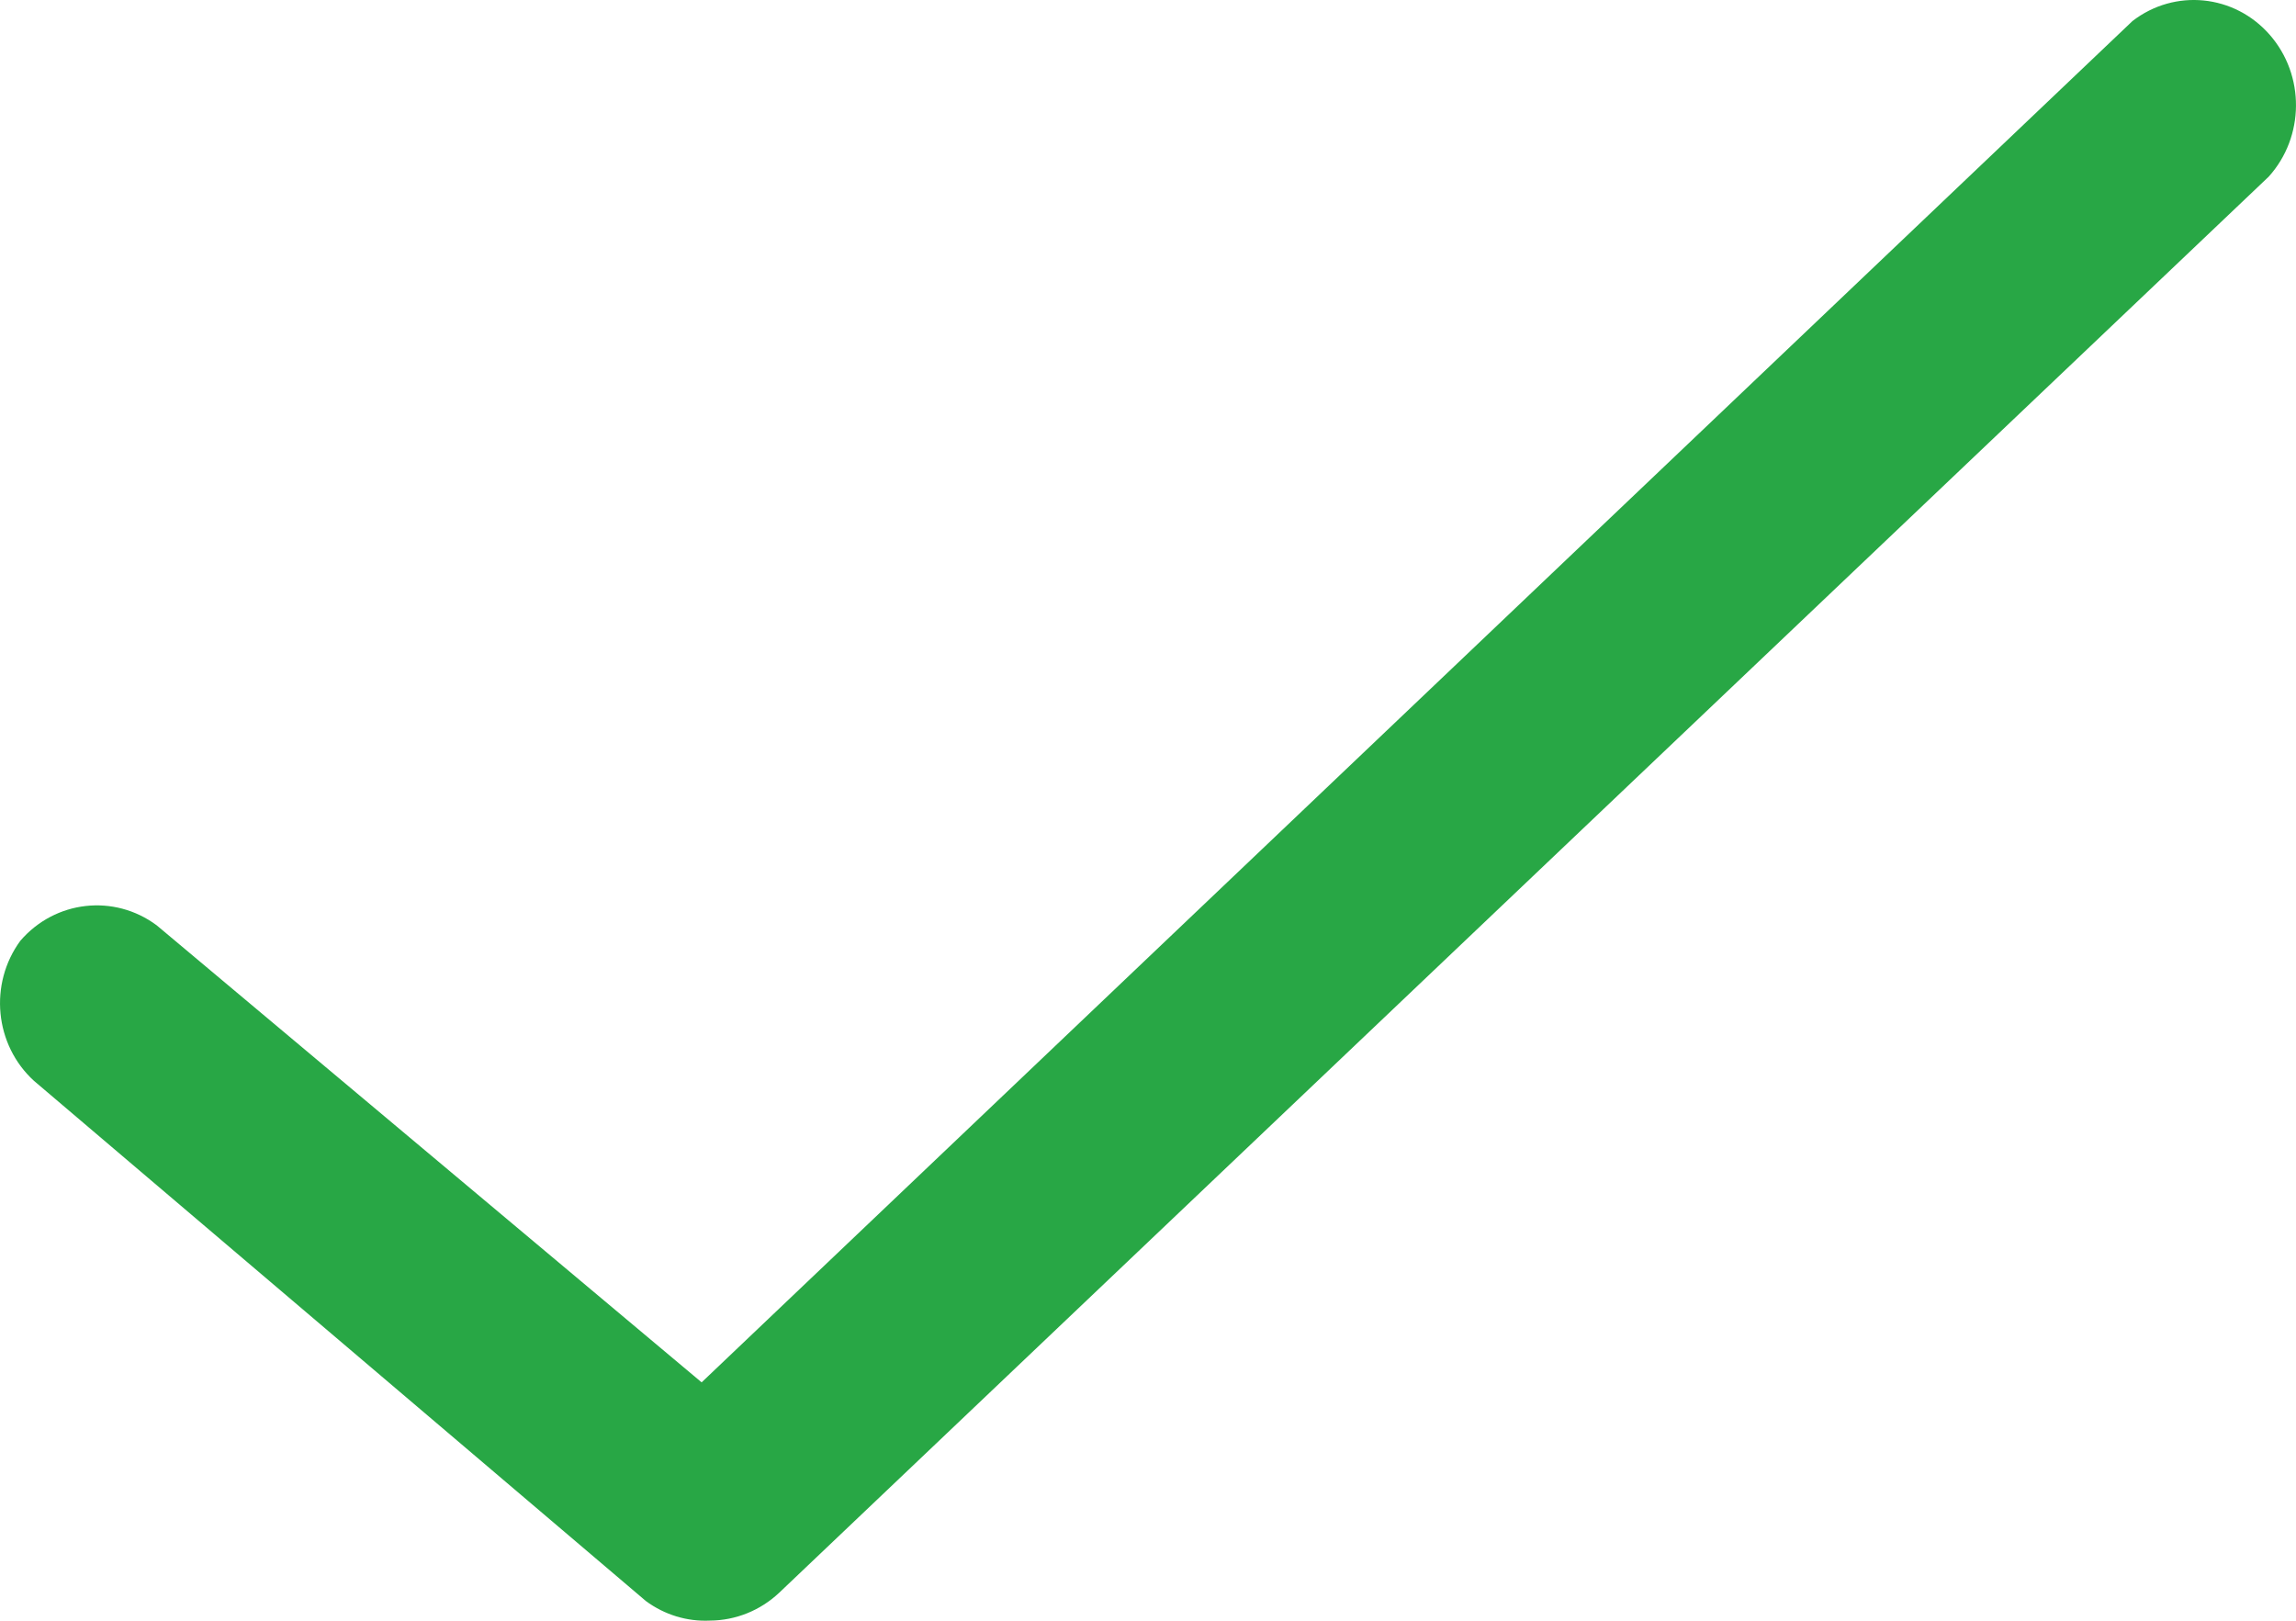<svg width="17" height="12" viewBox="0 0 17 12" fill="none" xmlns="http://www.w3.org/2000/svg">
<path d="M5.256 11.999C5.087 12.007 4.92 11.956 4.782 11.854L0.252 8.003C-0.04 7.737 -0.084 7.285 0.151 6.965C0.409 6.666 0.845 6.617 1.16 6.851L5.195 10.235L15.789 0.156C16.102 -0.086 16.543 -0.042 16.805 0.257C17.068 0.557 17.064 1.013 16.798 1.308L5.77 11.792C5.63 11.924 5.447 11.998 5.256 11.999Z" fill="#28A745"/>
</svg>
